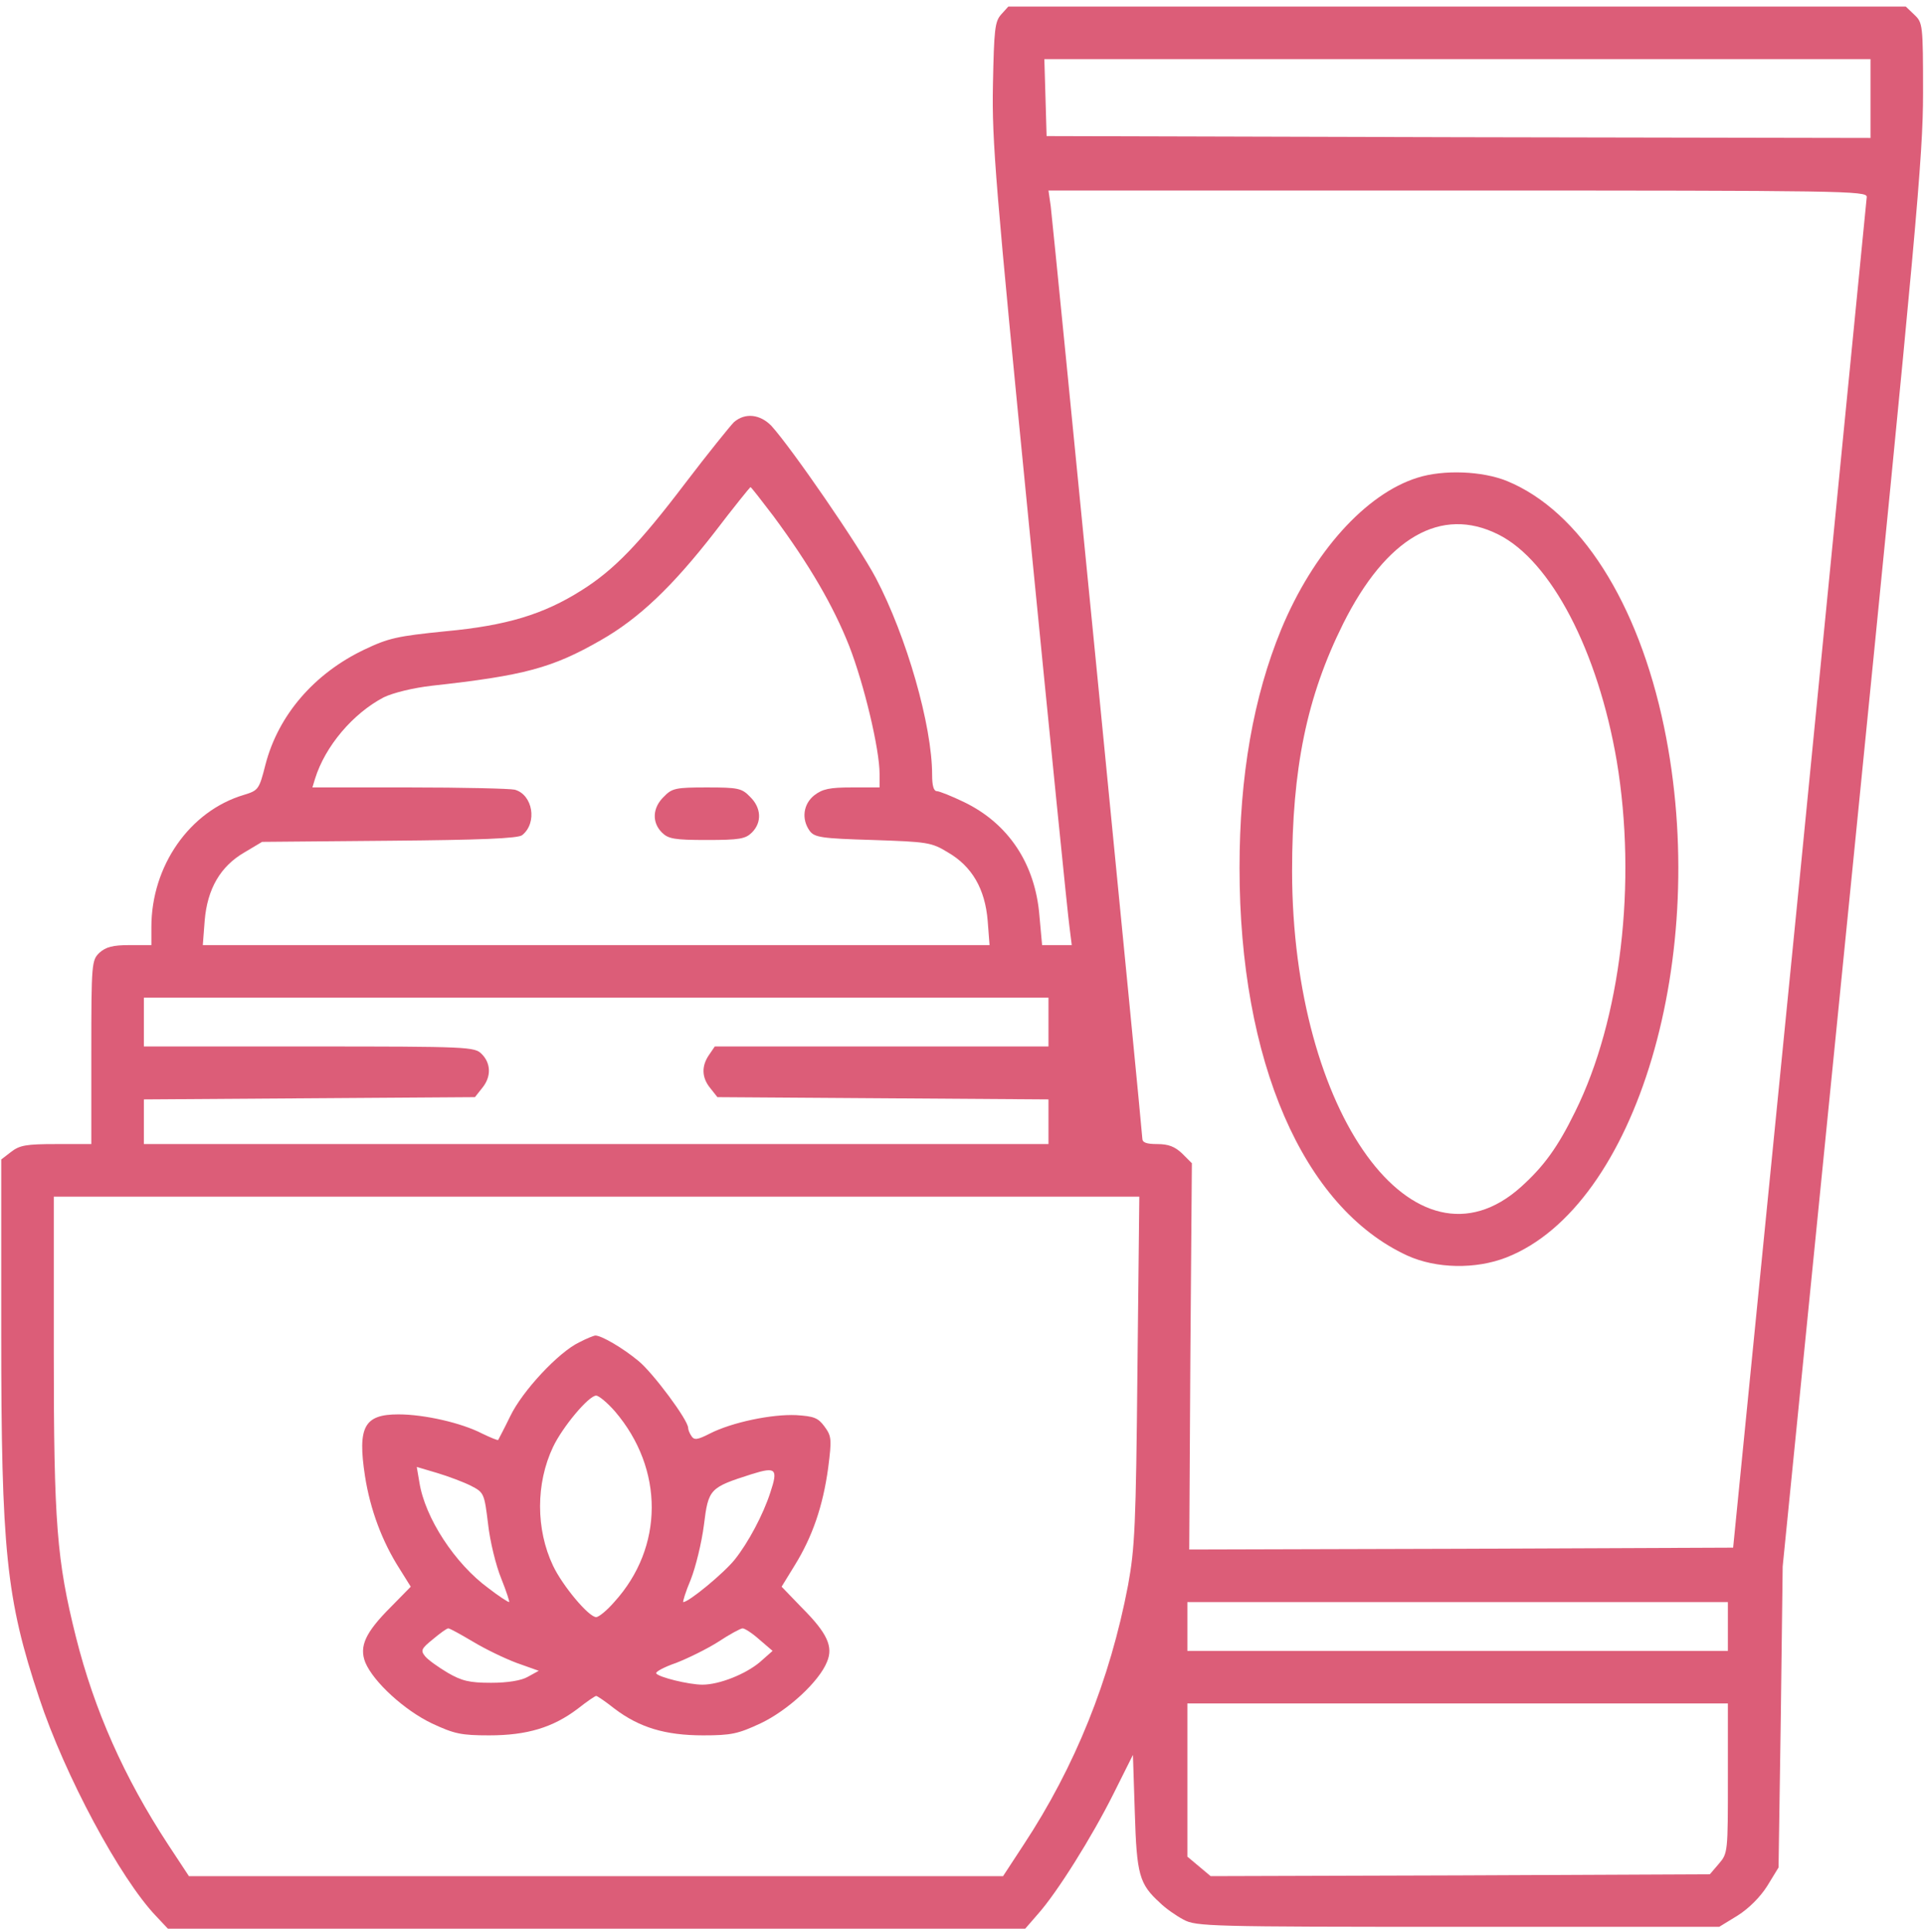 <?xml version="1.0" encoding="UTF-8"?> <svg xmlns="http://www.w3.org/2000/svg" width="262" height="263" viewBox="0 0 262 263" fill="none"> <path d="M136.336 1.968C135.467 2.939 135.365 4.012 135.212 11.577C135.058 19.193 135.569 25.276 140.17 71.943C142.981 100.465 145.434 124.897 145.639 126.226L145.946 128.68H143.901H141.907L141.55 124.744C140.987 117.588 137.307 112.119 131.276 109.205C129.589 108.387 127.902 107.723 127.596 107.723C127.135 107.723 126.931 106.956 126.931 105.474C126.931 98.778 123.455 86.664 119.264 78.69C116.913 74.243 107.865 61.107 105.054 57.989C103.521 56.404 101.476 56.149 99.943 57.478C99.432 57.989 96.416 61.72 93.298 65.809C87.011 74.09 83.586 77.617 79.19 80.377C74.028 83.648 68.968 85.181 60.687 85.948C54.093 86.613 52.918 86.868 49.595 88.453C42.746 91.724 37.89 97.398 36.152 104.094C35.283 107.518 35.181 107.621 33.188 108.234C25.827 110.432 20.614 117.894 20.614 126.226V128.68H17.649C15.349 128.68 14.429 128.935 13.56 129.702C12.486 130.724 12.435 131.082 12.435 143.247V155.77H7.631C3.593 155.77 2.673 155.923 1.497 156.843L0.168 157.866V181.378C0.168 211.127 0.832 217.669 5.33 231.163C8.806 241.693 16.371 255.8 21.278 260.912L22.863 262.599H81.235H139.607L141.294 260.656C143.952 257.692 148.706 250.076 151.619 244.249L154.277 238.933L154.533 246.804C154.788 255.289 155.146 256.516 157.957 259.072C158.724 259.838 160.206 260.861 161.178 261.372C162.864 262.292 164.807 262.343 198.542 262.343H234.117L236.622 260.81C238.155 259.838 239.689 258.305 240.66 256.772L242.193 254.267L242.5 233.77L242.756 213.273L252.314 117.741C260.952 31.307 261.872 21.289 261.872 12.65C261.872 3.348 261.821 3.092 260.697 2.019L259.521 0.894H198.389H137.307L136.336 1.968ZM254.716 13.417V18.784L198.644 18.682L142.521 18.529L142.368 13.264L142.214 8.05H198.491H254.716V13.417ZM254.205 26.809C254.154 27.32 250.065 68.876 245.107 119.223L236.009 210.718L199.002 210.871L161.944 210.973L162.098 184.65L162.302 158.377L160.973 157.048C160.002 156.128 159.133 155.77 157.6 155.77C156.117 155.77 155.555 155.566 155.555 155.003C155.555 154.134 143.492 31.46 143.083 28.087L142.776 25.94H198.491C251.241 25.94 254.205 25.991 254.205 26.809ZM105.31 70.256C110.268 76.952 113.488 82.523 115.635 87.942C117.679 93.206 119.775 101.998 119.775 105.372V107.212H115.993C112.977 107.212 112.006 107.416 110.881 108.285C109.399 109.461 109.092 111.505 110.268 113.141C110.932 114.01 111.852 114.163 118.855 114.368C126.267 114.623 126.829 114.674 129.078 116.054C132.349 117.946 134.138 121.012 134.496 125.357L134.752 128.68H81.184H27.616L27.872 125.357C28.23 121.012 30.019 117.946 33.29 116.054L35.692 114.623L53.071 114.47C65.236 114.368 70.603 114.163 71.114 113.703C73.21 112.016 72.546 108.183 70.092 107.518C69.428 107.365 62.987 107.212 55.729 107.212H42.542L42.899 106.036C44.279 101.589 48.062 97.142 52.253 94.944C53.531 94.331 56.189 93.666 58.847 93.36C71.37 91.98 75.204 90.957 81.797 87.175C87.011 84.21 91.56 79.866 97.285 72.505C99.892 69.081 102.141 66.32 102.192 66.32C102.294 66.32 103.674 68.109 105.31 70.256ZM142.776 139.158V142.48H120.082H97.336L96.569 143.605C95.496 145.138 95.547 146.723 96.723 148.154L97.694 149.381L120.235 149.534L142.776 149.687V152.703V155.77H81.184H19.591V152.703V149.687L42.133 149.534L64.674 149.381L65.645 148.154C66.923 146.621 66.872 144.781 65.594 143.503C64.623 142.532 63.907 142.48 42.082 142.48H19.591V139.158V135.836H81.184H142.776V139.158ZM154.89 186.541C154.686 207.804 154.533 210.769 153.613 215.829C151.159 228.71 146.406 240.517 139.403 251.149L136.592 255.443H81.133H25.725L22.863 251.098C16.882 241.949 12.844 232.85 10.34 222.883C7.733 212.456 7.324 207.446 7.324 184.087V162.926H81.235H155.146L154.89 186.541ZM235.293 221.452V224.774H198.491H161.689V221.452V218.129H198.491H235.293V221.452ZM235.293 242.102C235.293 252.171 235.293 252.325 234.066 253.756L232.84 255.187L198.849 255.34L164.858 255.443L163.273 254.114L161.689 252.785V242.357V231.93H198.491H235.293V242.102Z" fill="#DC5D78"></path> <path d="M193.021 65.042C185.967 67.24 178.811 75.214 174.467 85.692C170.684 94.893 168.793 105.627 168.793 118.15C168.793 144.474 177.431 164.408 191.641 170.951C195.577 172.74 200.944 172.842 205.135 171.206C222.872 164.255 233.043 130.008 226.603 98.982C223.076 82.012 215.154 69.592 205.237 65.502C201.864 64.122 196.548 63.918 193.021 65.042ZM204.011 72.761C211.218 76.339 217.607 88.657 220.163 103.634C222.923 120.195 220.725 138.8 214.489 151.374C212.138 156.179 210.247 158.786 207.129 161.597C192.663 174.58 176 151.579 175.949 118.661C175.949 104.605 177.942 94.893 182.9 84.926C188.779 73.17 196.241 68.876 204.011 72.761Z" fill="#DC5D78"></path> <path d="M90.385 108.49C88.851 109.972 88.749 111.965 90.129 113.345C90.998 114.214 91.816 114.368 96.263 114.368C100.71 114.368 101.528 114.214 102.396 113.345C103.777 111.965 103.674 109.972 102.141 108.49C101.016 107.314 100.505 107.212 96.263 107.212C92.02 107.212 91.509 107.314 90.385 108.49Z" fill="#DC5D78"></path> <path d="M78.884 182.758C76.073 184.087 71.115 189.403 69.479 192.828C68.661 194.515 67.895 195.946 67.844 196.048C67.792 196.15 66.821 195.741 65.646 195.179C62.885 193.748 57.825 192.572 54.247 192.572C49.596 192.572 48.676 194.259 49.698 200.955C50.414 205.555 52.049 209.9 54.401 213.58L55.934 216.034L53.225 218.794C49.749 222.27 48.88 224.161 49.749 226.359C50.874 229.017 55.065 232.85 58.796 234.639C61.863 236.07 62.783 236.275 66.617 236.275C71.779 236.275 75.306 235.202 78.68 232.646C79.906 231.675 81.031 230.908 81.184 230.908C81.338 230.908 82.462 231.675 83.689 232.646C87.062 235.202 90.589 236.275 95.752 236.275C99.585 236.275 100.505 236.07 103.572 234.639C107.253 232.901 111.546 228.966 112.62 226.257C113.488 224.212 112.671 222.372 109.195 218.896L106.435 216.034L108.224 213.12C110.626 209.236 112.057 205.095 112.773 199.882C113.284 195.895 113.233 195.537 112.262 194.208C111.393 193.032 110.831 192.828 108.428 192.675C105.106 192.521 99.688 193.646 96.672 195.179C94.985 196.048 94.525 196.099 94.167 195.537C93.912 195.179 93.707 194.668 93.707 194.412C93.707 193.339 88.903 186.899 86.96 185.314C84.813 183.525 81.9 181.838 81.082 181.838C80.878 181.838 79.855 182.247 78.884 182.758ZM83.74 192.163C90.436 199.984 90.436 210.667 83.638 218.129C82.667 219.254 81.542 220.174 81.184 220.174C80.162 220.174 76.584 215.88 75.306 213.171C72.955 208.213 72.955 201.977 75.306 197.019C76.584 194.31 80.162 190.017 81.184 190.017C81.542 190.017 82.718 190.988 83.74 192.163ZM64.112 202.284C65.901 203.204 65.952 203.306 66.463 207.498C66.719 209.849 67.537 213.171 68.252 214.909C68.968 216.698 69.428 218.129 69.326 218.129C69.172 218.129 67.895 217.312 66.515 216.238C61.965 212.916 57.876 206.68 57.109 201.824L56.752 199.728L59.512 200.546C61.045 201.006 63.09 201.773 64.112 202.284ZM104.901 203.204C103.93 206.22 101.886 210.053 100.045 212.353C98.563 214.194 93.809 218.129 93.043 218.129C92.941 218.129 93.35 216.749 94.065 215.063C94.73 213.376 95.547 210.053 95.854 207.651C96.467 202.693 96.621 202.54 102.397 200.699C105.668 199.677 105.975 199.984 104.901 203.204ZM64.368 223.496C66.055 224.519 68.713 225.797 70.348 226.41L73.364 227.483L71.882 228.301C71.013 228.812 69.121 229.119 66.872 229.119C63.908 229.119 62.885 228.863 60.943 227.739C59.665 226.972 58.285 226.001 57.876 225.49C57.263 224.723 57.365 224.468 58.95 223.19C59.921 222.372 60.841 221.707 61.045 221.707C61.25 221.707 62.732 222.525 64.368 223.496ZM103.419 223.241L105.208 224.774L103.47 226.308C101.528 227.943 97.95 229.374 95.65 229.374C93.809 229.374 89.669 228.352 89.363 227.841C89.209 227.637 90.436 226.972 92.072 226.41C93.656 225.797 96.263 224.519 97.796 223.547C99.33 222.525 100.863 221.707 101.119 221.707C101.426 221.707 102.448 222.372 103.419 223.241Z" fill="#DC5D78"></path> </svg> 